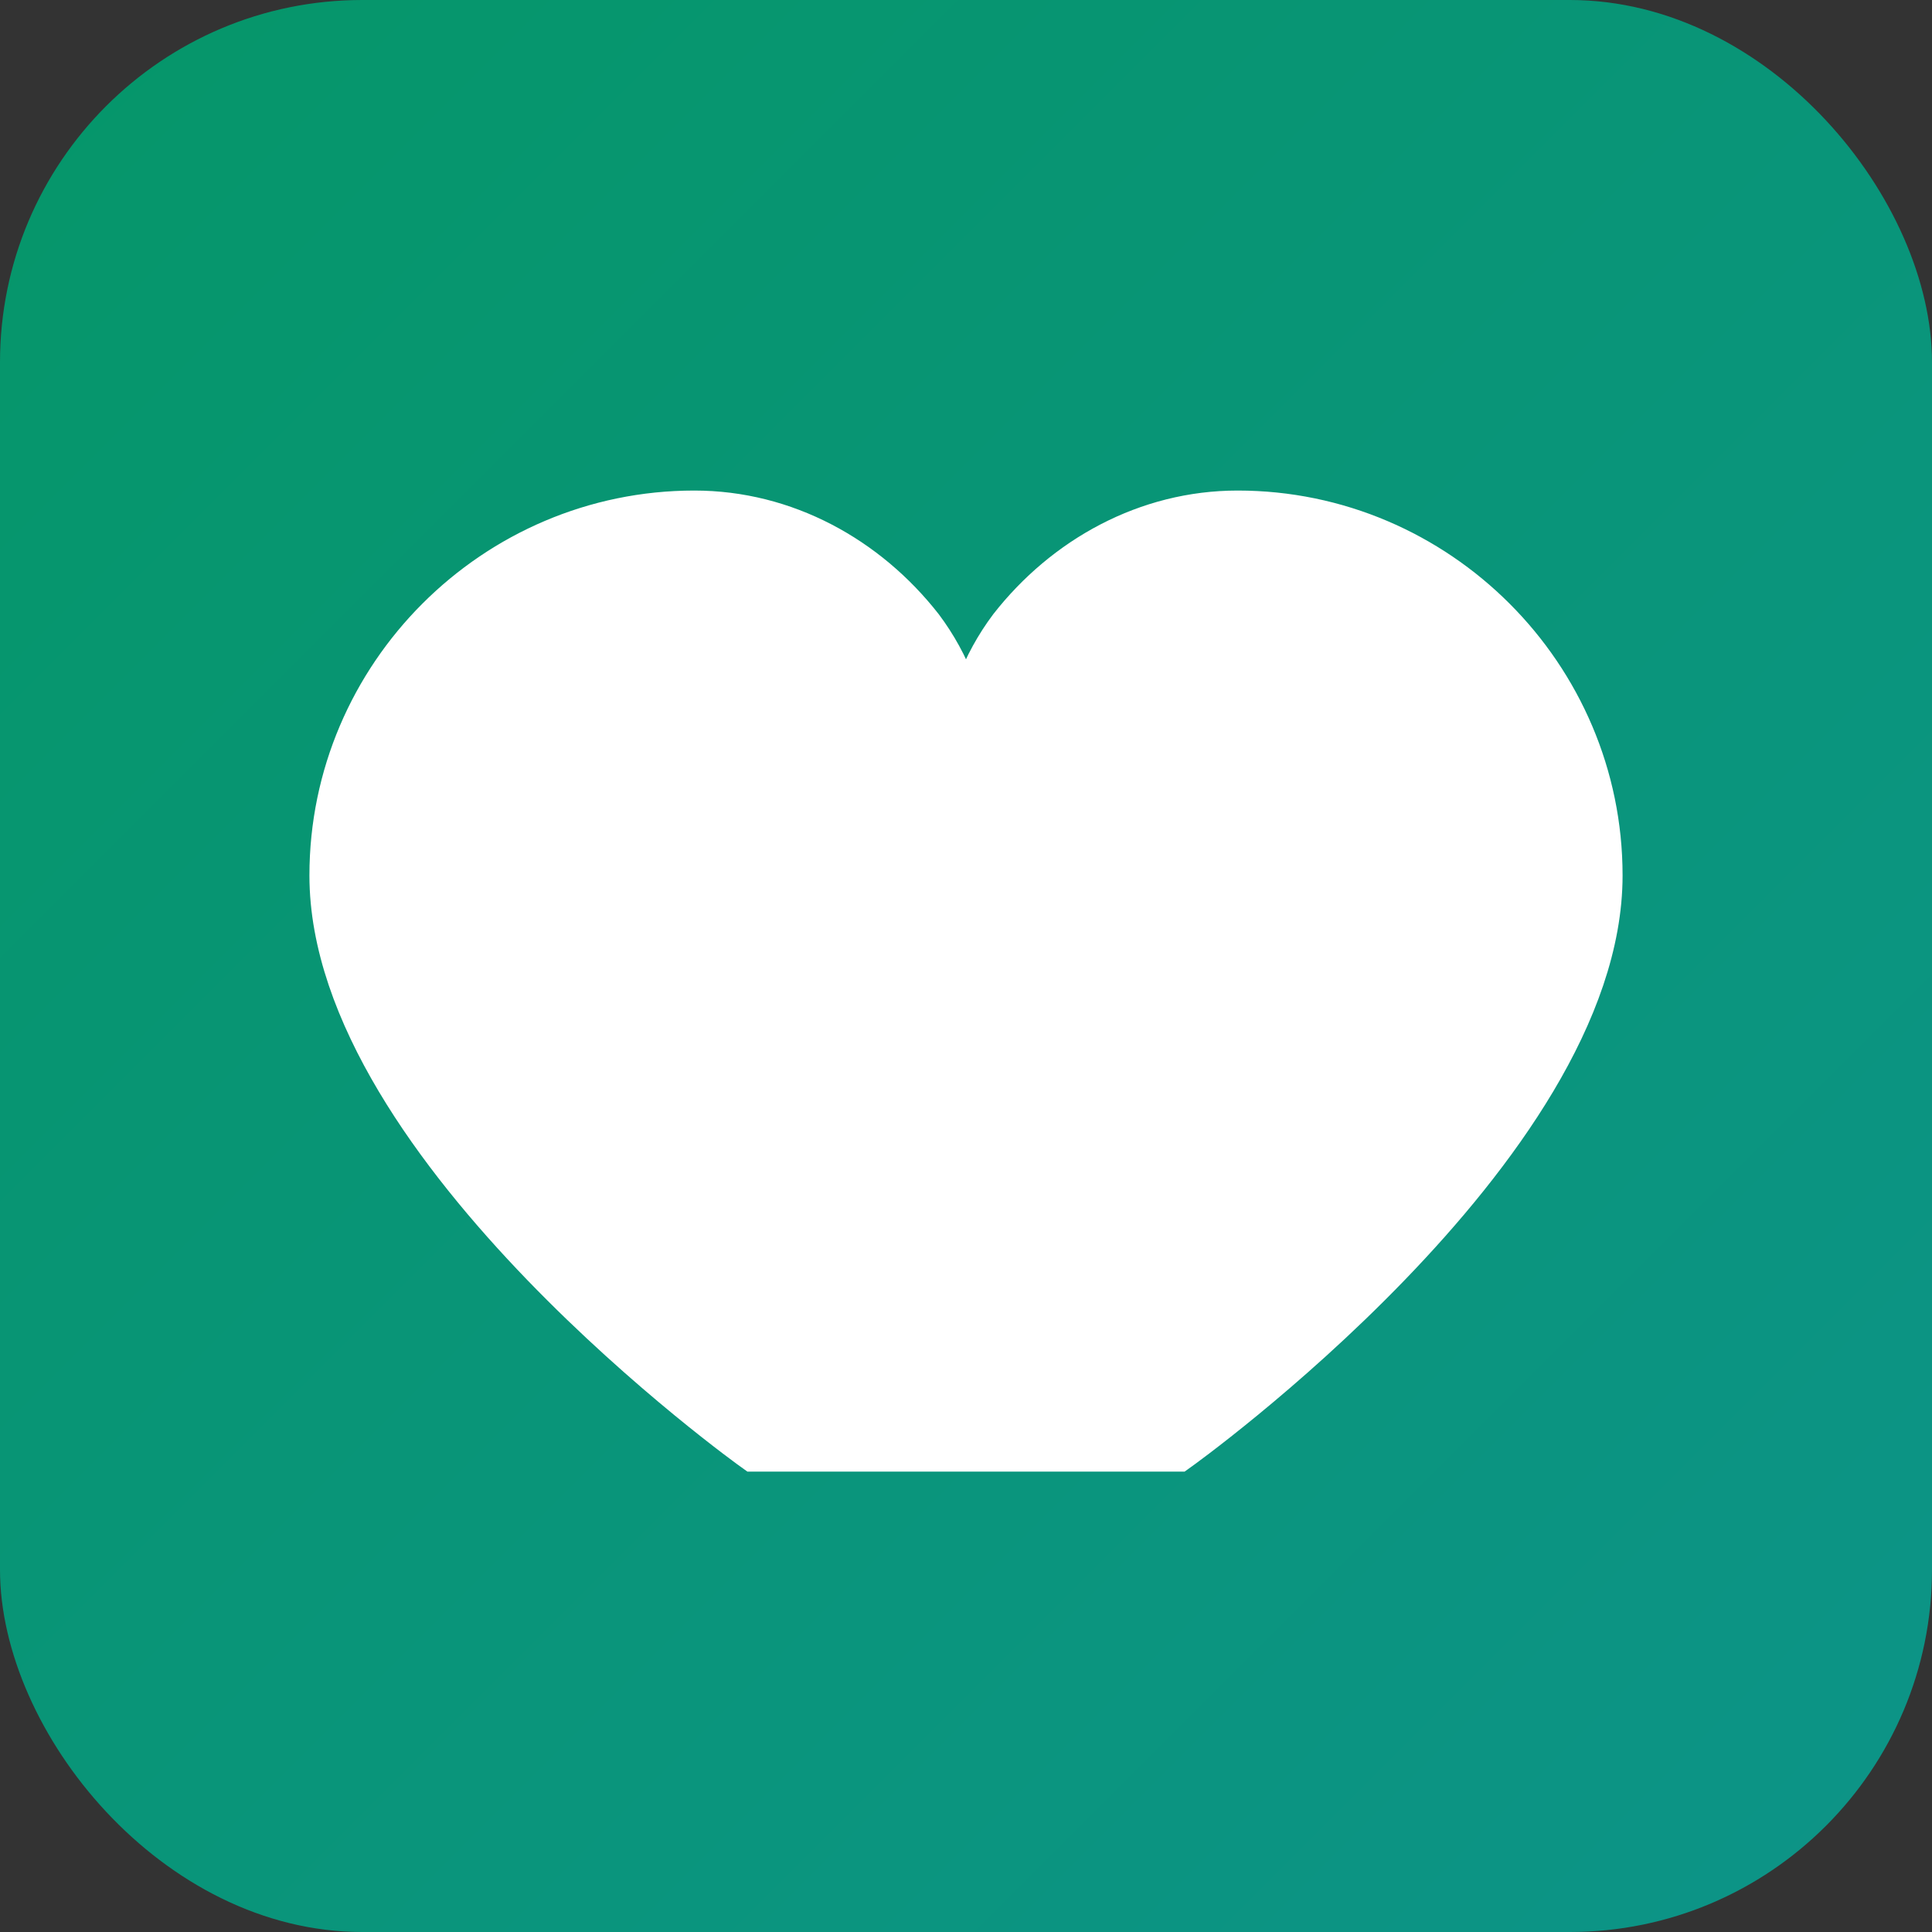 <svg width="64" height="64" xmlns="http://www.w3.org/2000/svg" viewBox="0 0 64 64">
  <rect x="0" y="0" width="64" height="64" fill="#333333" stroke="none"/>
  <defs>
    <linearGradient id="heartGradient" x1="0%" y1="0%" x2="100%" y2="100%">
      <stop offset="0%" style="stop-color:#059669;stop-opacity:1" />
      <stop offset="100%" style="stop-color:#0d9488;stop-opacity:1" />
    </linearGradient>
  </defs>

  <rect width="64" height="64" fill="url(#heartGradient)" rx="12"/>

  <path d="M32,44 C32,44 18,34 18,25 C18,18.4 23.4,13 30,13 C33,13 35.7,14.5 37.5,16.8 C38.4,18 39,19.5 39,21 C39,19.5 39.6,18 40.5,16.8 C42.3,14.5 45,13 48,13 C54.6,13 60,18.4 60,25 C60,34 46,44 46,44 L32,44 Z"
        transform="translate(-7, 4)"
        fill="white"
        stroke="white"
        stroke-width="1.5"/>
</svg>

